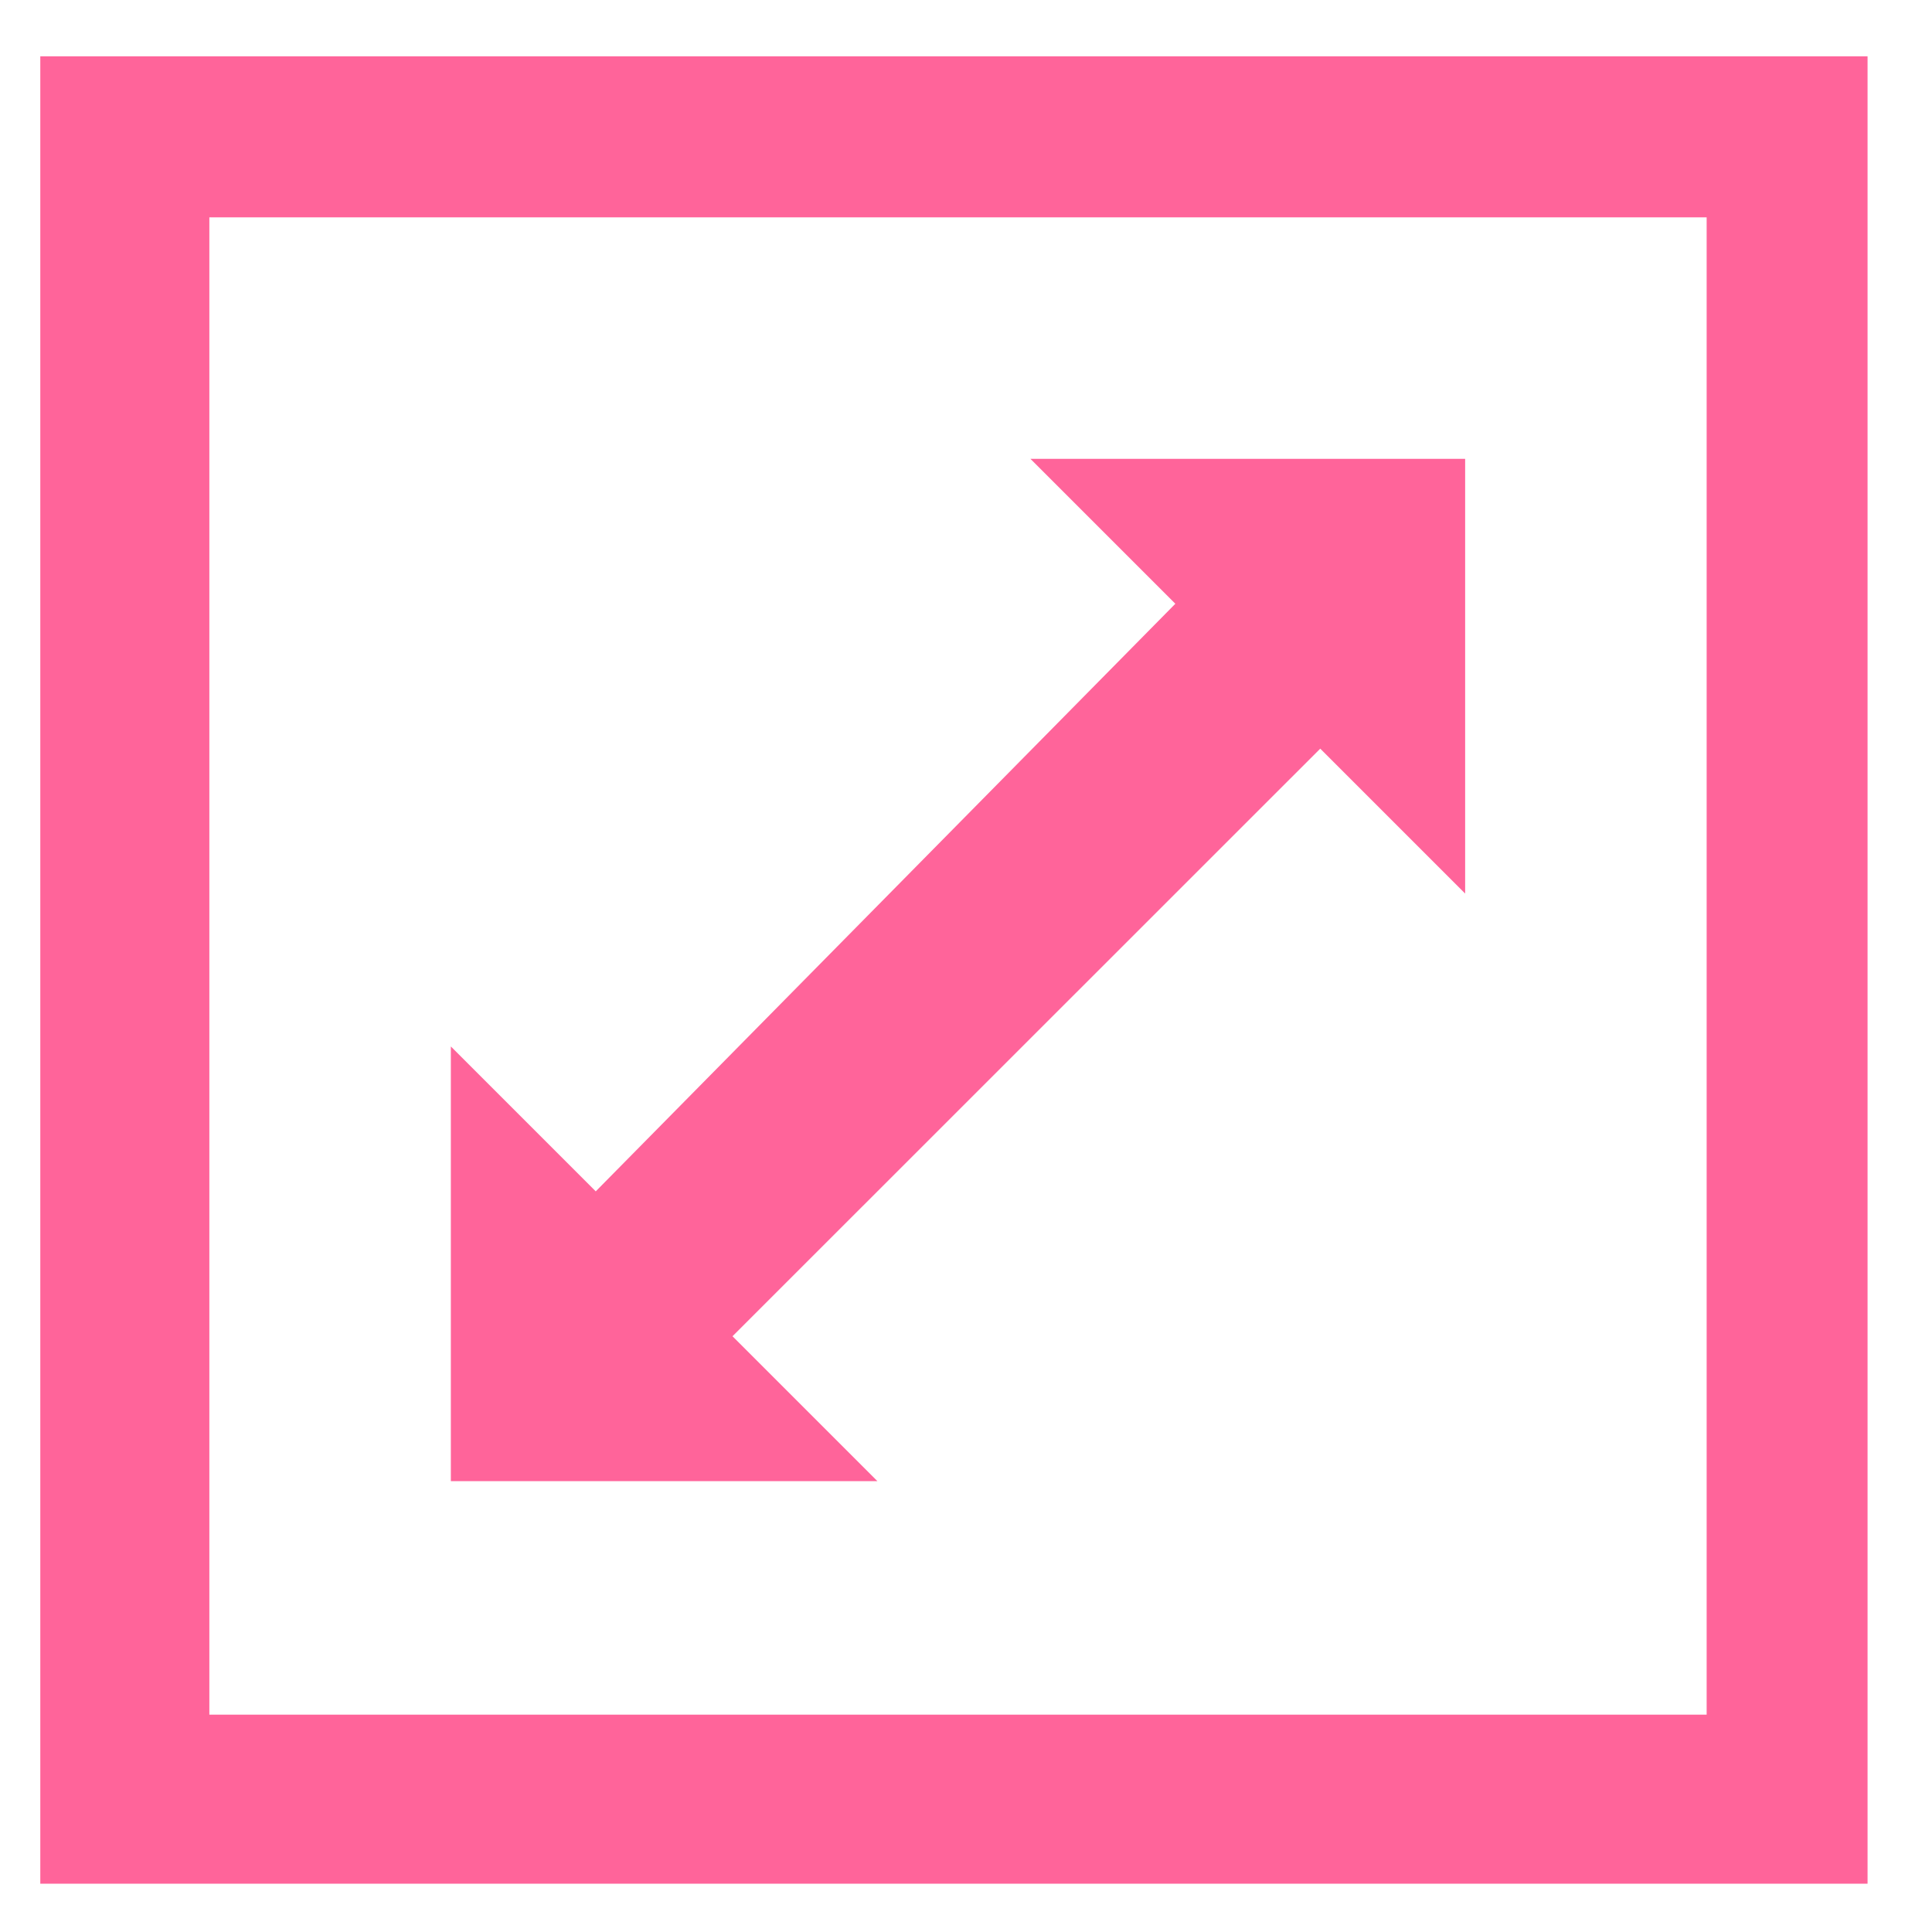 <?xml version="1.0" encoding="UTF-8" standalone="no"?>
<svg width="14px" height="14px" viewBox="0 0 14 14" version="1.1" xmlns="http://www.w3.org/2000/svg" xmlns:xlink="http://www.w3.org/1999/xlink">
    <!-- Generator: Sketch 3.7.1 (28215) - http://www.bohemiancoding.com/sketch -->
    <title>list_parcela</title>
    <desc>Created with Sketch.</desc>
    <defs></defs>
    <g id="Page-1" stroke="none" stroke-width="1" fill="none" fill-rule="evenodd">
        <g id="list_parcela" fill="#FF649A">
            <g id="parcela">
                <g id="Page-1">
                    <g id="parcela">
                        <g id="Capa_1">
                            <path d="M0.292,13.65 L13.533,13.65 L13.533,0.408 L0.292,0.408 L0.292,13.65 L0.292,13.65 L0.292,13.65 Z M1.517,1.575 L12.367,1.575 L12.367,12.425 L1.517,12.425 L1.517,1.575 L1.517,1.575 L1.517,1.575 Z" id="Shape"></path>
                            <polygon id="Shape" points="8.517 4.375 4.317 8.633 3.267 7.583 3.267 10.733 6.358 10.733 5.308 9.683 9.567 5.425 10.617 6.475 10.617 3.325 7.467 3.325"></polygon>
                        </g>
                    </g>
                </g>
            </g>
        </g>
    </g>
</svg>
